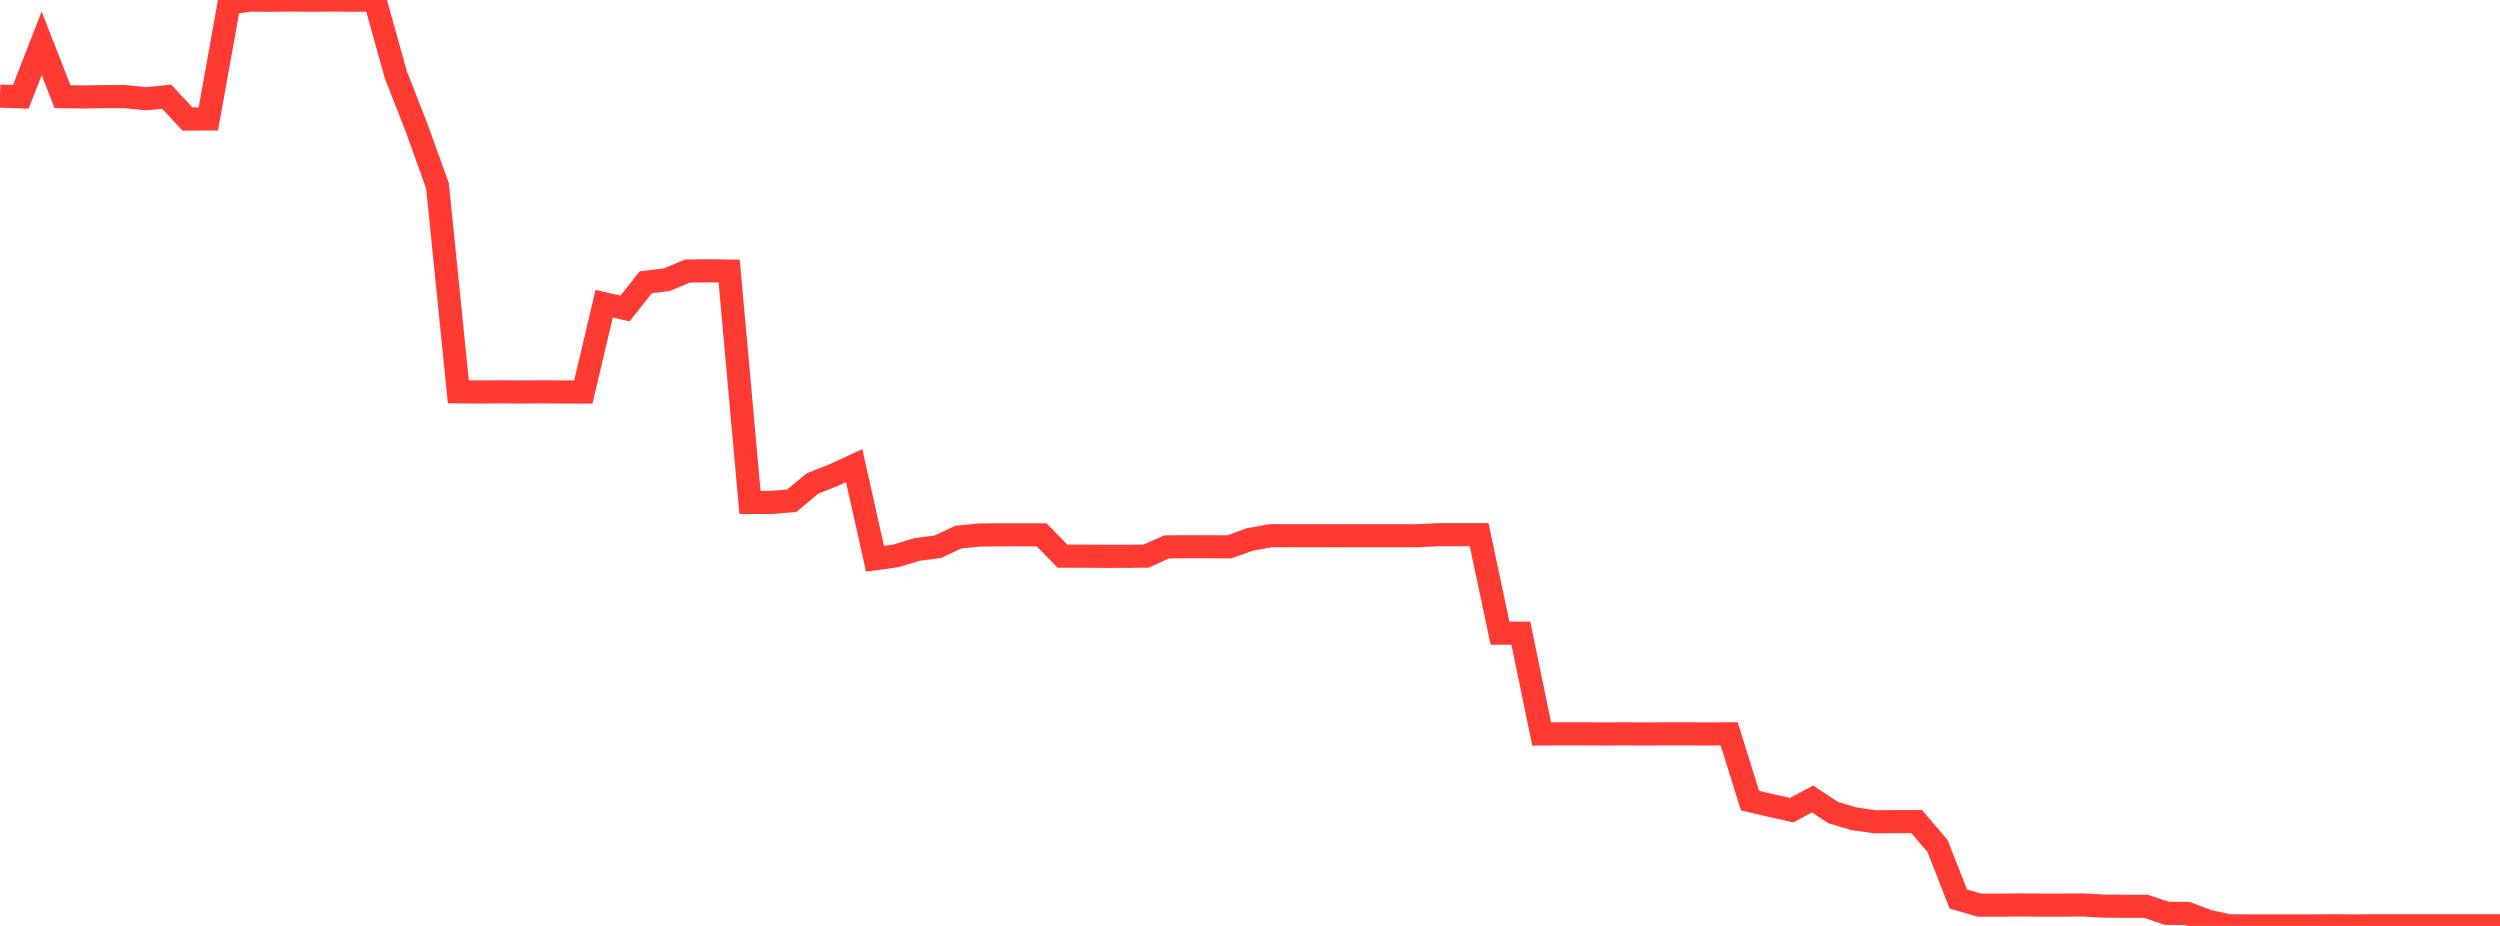 <?xml version="1.0" standalone="no"?>
<!DOCTYPE svg PUBLIC "-//W3C//DTD SVG 1.1//EN" "http://www.w3.org/Graphics/SVG/1.1/DTD/svg11.dtd">

<svg width="135" height="50" viewBox="0 0 135 50" preserveAspectRatio="none" 
  xmlns="http://www.w3.org/2000/svg"
  xmlns:xlink="http://www.w3.org/1999/xlink">


<polyline points="0.0, 5.188 1.125, 5.229 2.25, 2.339 3.375, 5.217 4.5, 5.237 5.625, 5.219 6.75, 5.216 7.875, 5.332 9.0, 5.222 10.125, 6.427 11.25, 6.424 12.375, 0.165 13.5, 0.005 14.625, 0.014 15.75, 0.0 16.875, 0.012 18.0, 0.0 19.125, 0.013 20.25, 0.002 21.375, 4.04 22.5, 6.907 23.625, 10.038 24.75, 21.158 25.875, 21.168 27.0, 21.158 28.125, 21.168 29.25, 21.158 30.375, 21.168 31.5, 21.168 32.625, 16.401 33.75, 16.66 34.875, 15.241 36.0, 15.106 37.125, 14.636 38.25, 14.625 39.375, 14.637 40.5, 27.132 41.625, 27.132 42.75, 27.041 43.875, 26.107 45.0, 25.664 46.125, 25.144 47.25, 30.169 48.375, 30.017 49.5, 29.673 50.625, 29.53 51.75, 29.005 52.875, 28.891 54.0, 28.882 55.125, 28.882 56.25, 28.882 57.375, 30.033 58.5, 30.032 59.625, 30.042 60.75, 30.041 61.875, 30.032 63.0, 29.533 64.125, 29.524 65.25, 29.524 66.375, 29.533 67.5, 29.128 68.625, 28.929 69.75, 28.929 70.875, 28.93 72.0, 28.929 73.125, 28.93 74.25, 28.931 75.375, 28.93 76.5, 28.93 77.625, 28.875 78.75, 28.875 79.875, 28.875 81.0, 34.19 82.125, 34.19 83.25, 39.634 84.375, 39.626 85.5, 39.626 86.625, 39.635 87.75, 39.626 88.875, 39.635 90.0, 39.626 91.125, 39.626 92.25, 39.635 93.375, 39.626 94.5, 43.234 95.625, 43.496 96.75, 43.75 97.875, 43.146 99.0, 43.885 100.125, 44.216 101.25, 44.376 102.375, 44.368 103.5, 44.368 104.625, 45.678 105.75, 48.548 106.875, 48.875 108.0, 48.876 109.125, 48.868 110.25, 48.876 111.375, 48.876 112.5, 48.868 113.625, 48.932 114.75, 48.939 115.875, 48.939 117.0, 49.319 118.125, 49.327 119.25, 49.755 120.375, 49.993 121.5, 50 122.625, 50.0 123.75, 50 124.875, 49.999 126.0, 49.993 127.125, 50 128.25, 49.993 129.375, 49.993 130.5, 49.993 131.625, 49.993 132.75, 49.993 133.875, 49.993 135.0, 49.993" fill="none" stroke="#ff3a33" stroke-width="1.25"/>

</svg>